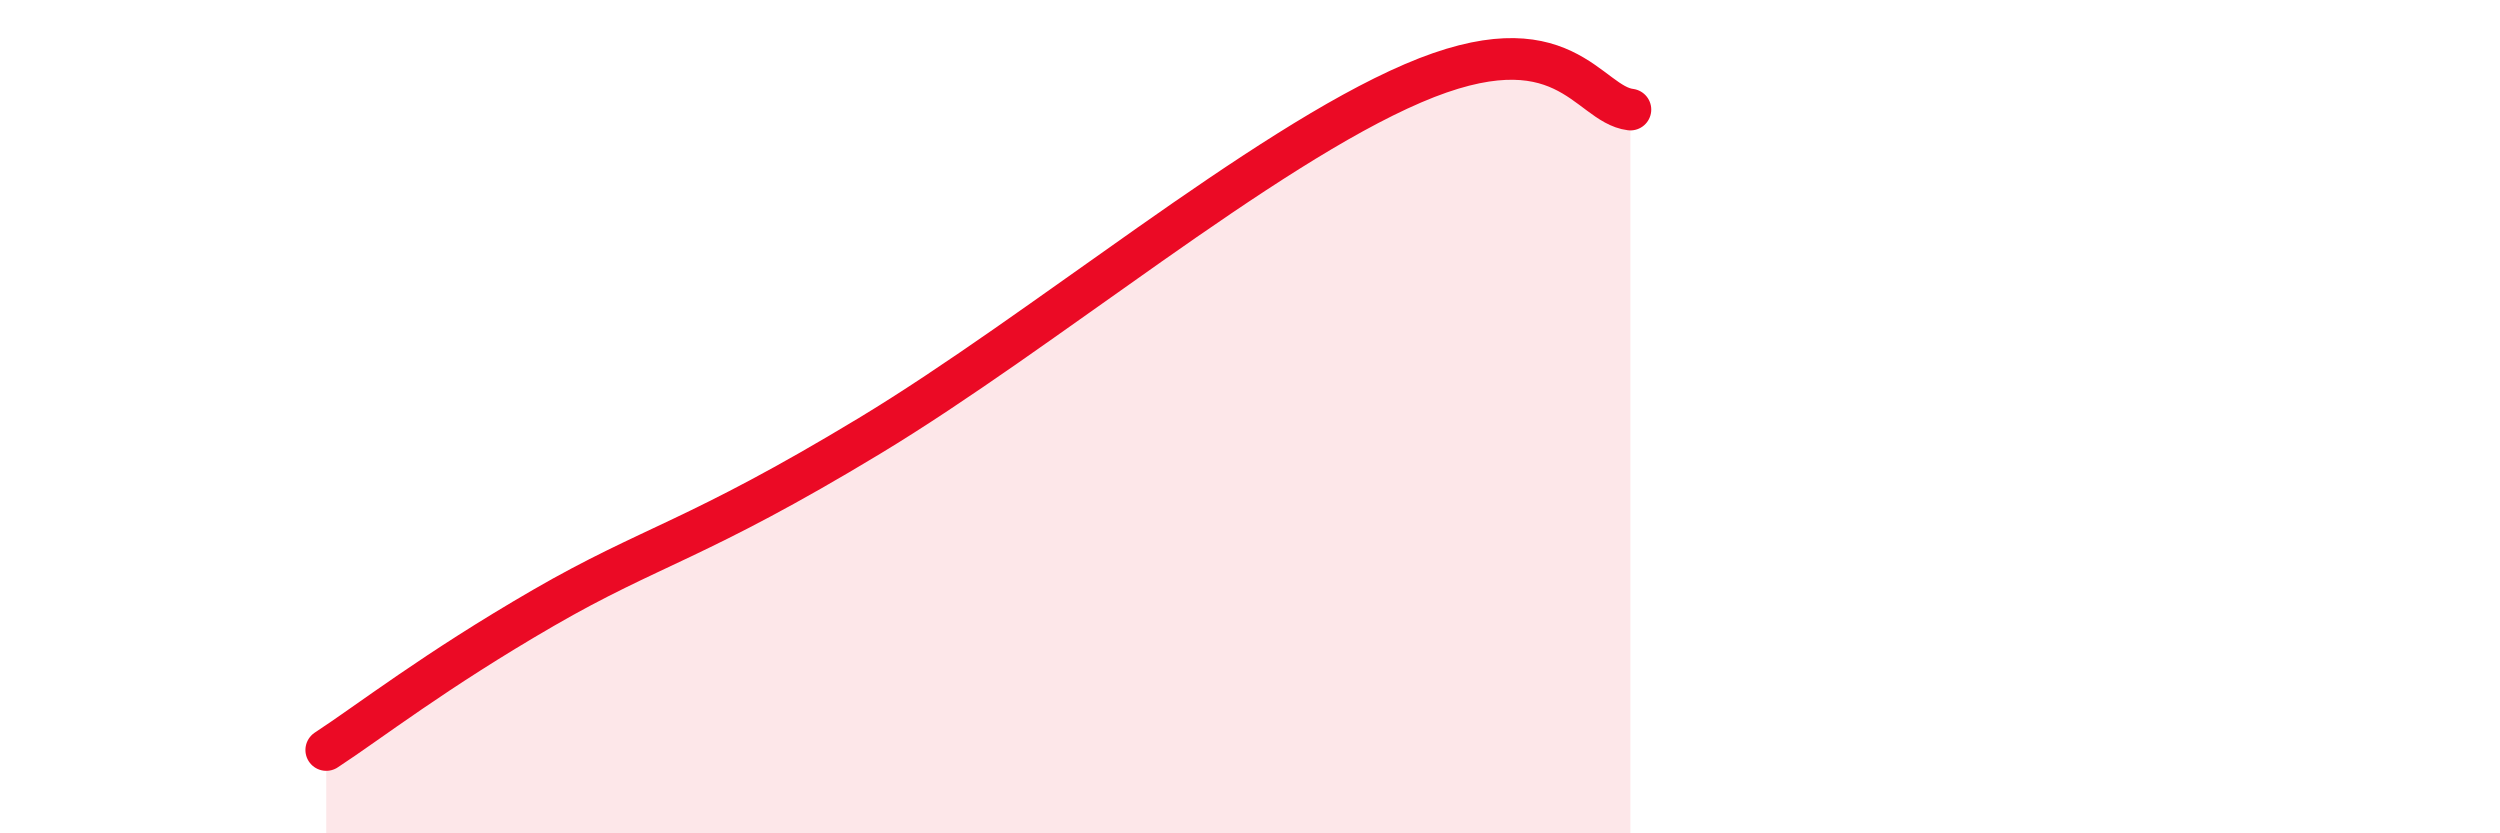 
    <svg width="60" height="20" viewBox="0 0 60 20" xmlns="http://www.w3.org/2000/svg">
      <path
        d="M 7.83,18 C 8.87,17.32 10.43,16.1 13.04,14.59 C 15.65,13.08 16.7,12.98 20.87,10.46 C 25.04,7.94 30.26,3.57 33.91,2 C 37.56,0.43 38.09,2.5 39.13,2.63L39.13 20L7.83 20Z"
        fill="#EB0A25"
        opacity="0.1"
        stroke-linecap="round"
        stroke-linejoin="round"
      />
      <path
        d="M 7.83,18 C 8.87,17.32 10.43,16.1 13.04,14.59 C 15.65,13.08 16.7,12.98 20.87,10.46 C 25.04,7.94 30.26,3.57 33.91,2 C 37.56,0.43 38.09,2.5 39.13,2.63"
        stroke="#EB0A25"
        stroke-width="1"
        fill="none"
        stroke-linecap="round"
        stroke-linejoin="round"
      />
    </svg>
  